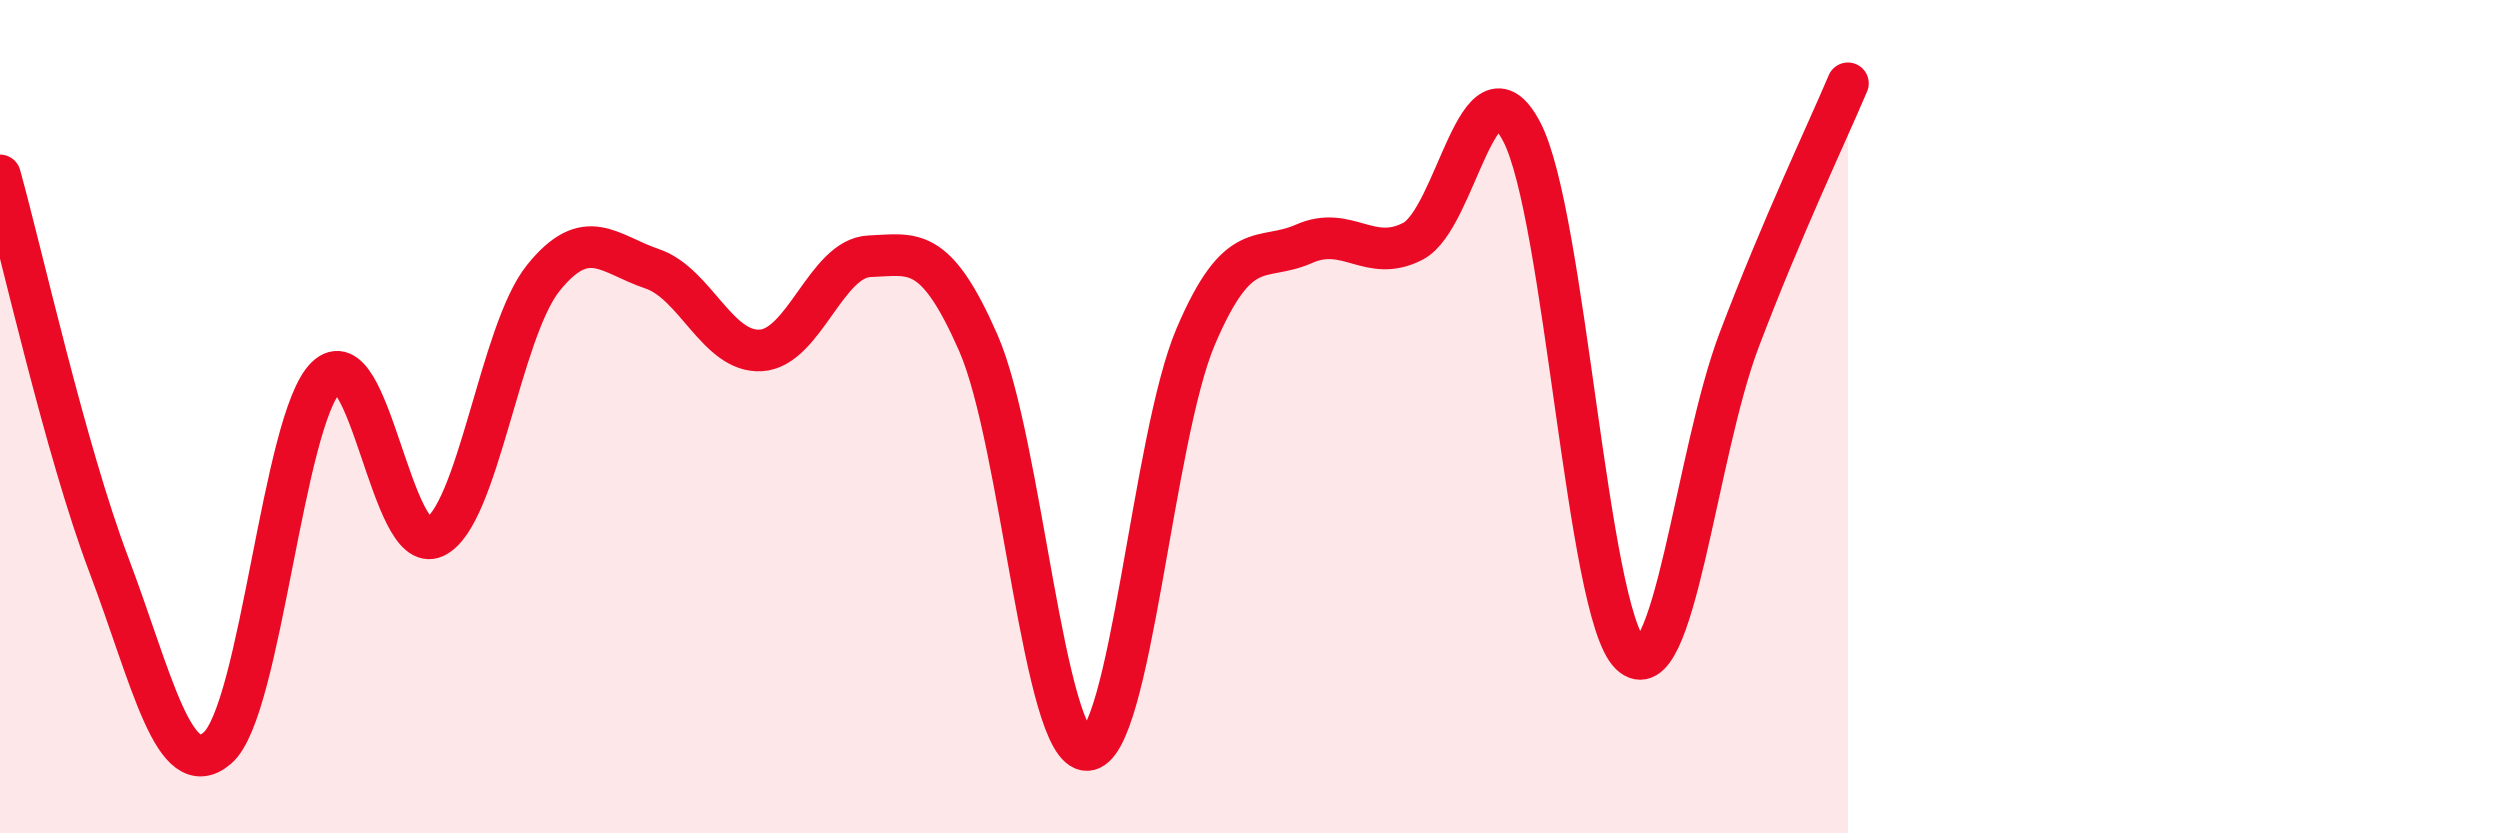 
    <svg width="60" height="20" viewBox="0 0 60 20" xmlns="http://www.w3.org/2000/svg">
      <path
        d="M 0,4.21 C 0.52,6.08 1.57,10.8 2.61,13.55 C 3.65,16.3 4.18,18.85 5.22,17.95 C 6.26,17.05 6.79,10.06 7.83,9.05 C 8.87,8.04 9.39,13.37 10.43,12.89 C 11.47,12.41 12,7.96 13.04,6.67 C 14.08,5.38 14.61,6.1 15.65,6.45 C 16.69,6.8 17.22,8.47 18.26,8.41 C 19.3,8.35 19.83,6.19 20.87,6.15 C 21.91,6.11 22.44,5.86 23.48,8.23 C 24.52,10.6 25.05,18.03 26.09,18 C 27.13,17.97 27.66,10.5 28.7,8.07 C 29.74,5.64 30.26,6.31 31.3,5.85 C 32.34,5.39 32.87,6.33 33.91,5.79 C 34.95,5.25 35.48,1.18 36.52,3.16 C 37.56,5.14 38.09,14.7 39.13,15.7 C 40.17,16.7 40.7,10.9 41.74,8.16 C 42.78,5.42 43.83,3.23 44.35,2L44.35 20L0 20Z"
        fill="#EB0A25"
        opacity="0.1"
        stroke-linecap="round"
        stroke-linejoin="round"
      />
      <path
        d="M 0,4.21 C 0.52,6.08 1.57,10.8 2.61,13.55 C 3.65,16.3 4.18,18.85 5.22,17.95 C 6.26,17.05 6.79,10.06 7.83,9.05 C 8.87,8.04 9.39,13.37 10.43,12.89 C 11.47,12.41 12,7.96 13.04,6.67 C 14.08,5.38 14.61,6.1 15.65,6.45 C 16.69,6.8 17.22,8.47 18.26,8.41 C 19.3,8.35 19.83,6.19 20.87,6.15 C 21.91,6.11 22.44,5.86 23.48,8.23 C 24.52,10.6 25.05,18.03 26.09,18 C 27.13,17.97 27.66,10.5 28.7,8.07 C 29.74,5.64 30.26,6.31 31.3,5.85 C 32.34,5.39 32.87,6.33 33.91,5.79 C 34.95,5.25 35.48,1.18 36.52,3.16 C 37.56,5.14 38.09,14.7 39.13,15.7 C 40.17,16.7 40.7,10.9 41.74,8.16 C 42.78,5.42 43.83,3.23 44.35,2"
        stroke="#EB0A25"
        stroke-width="1"
        fill="none"
        stroke-linecap="round"
        stroke-linejoin="round"
      />
    </svg>
  
